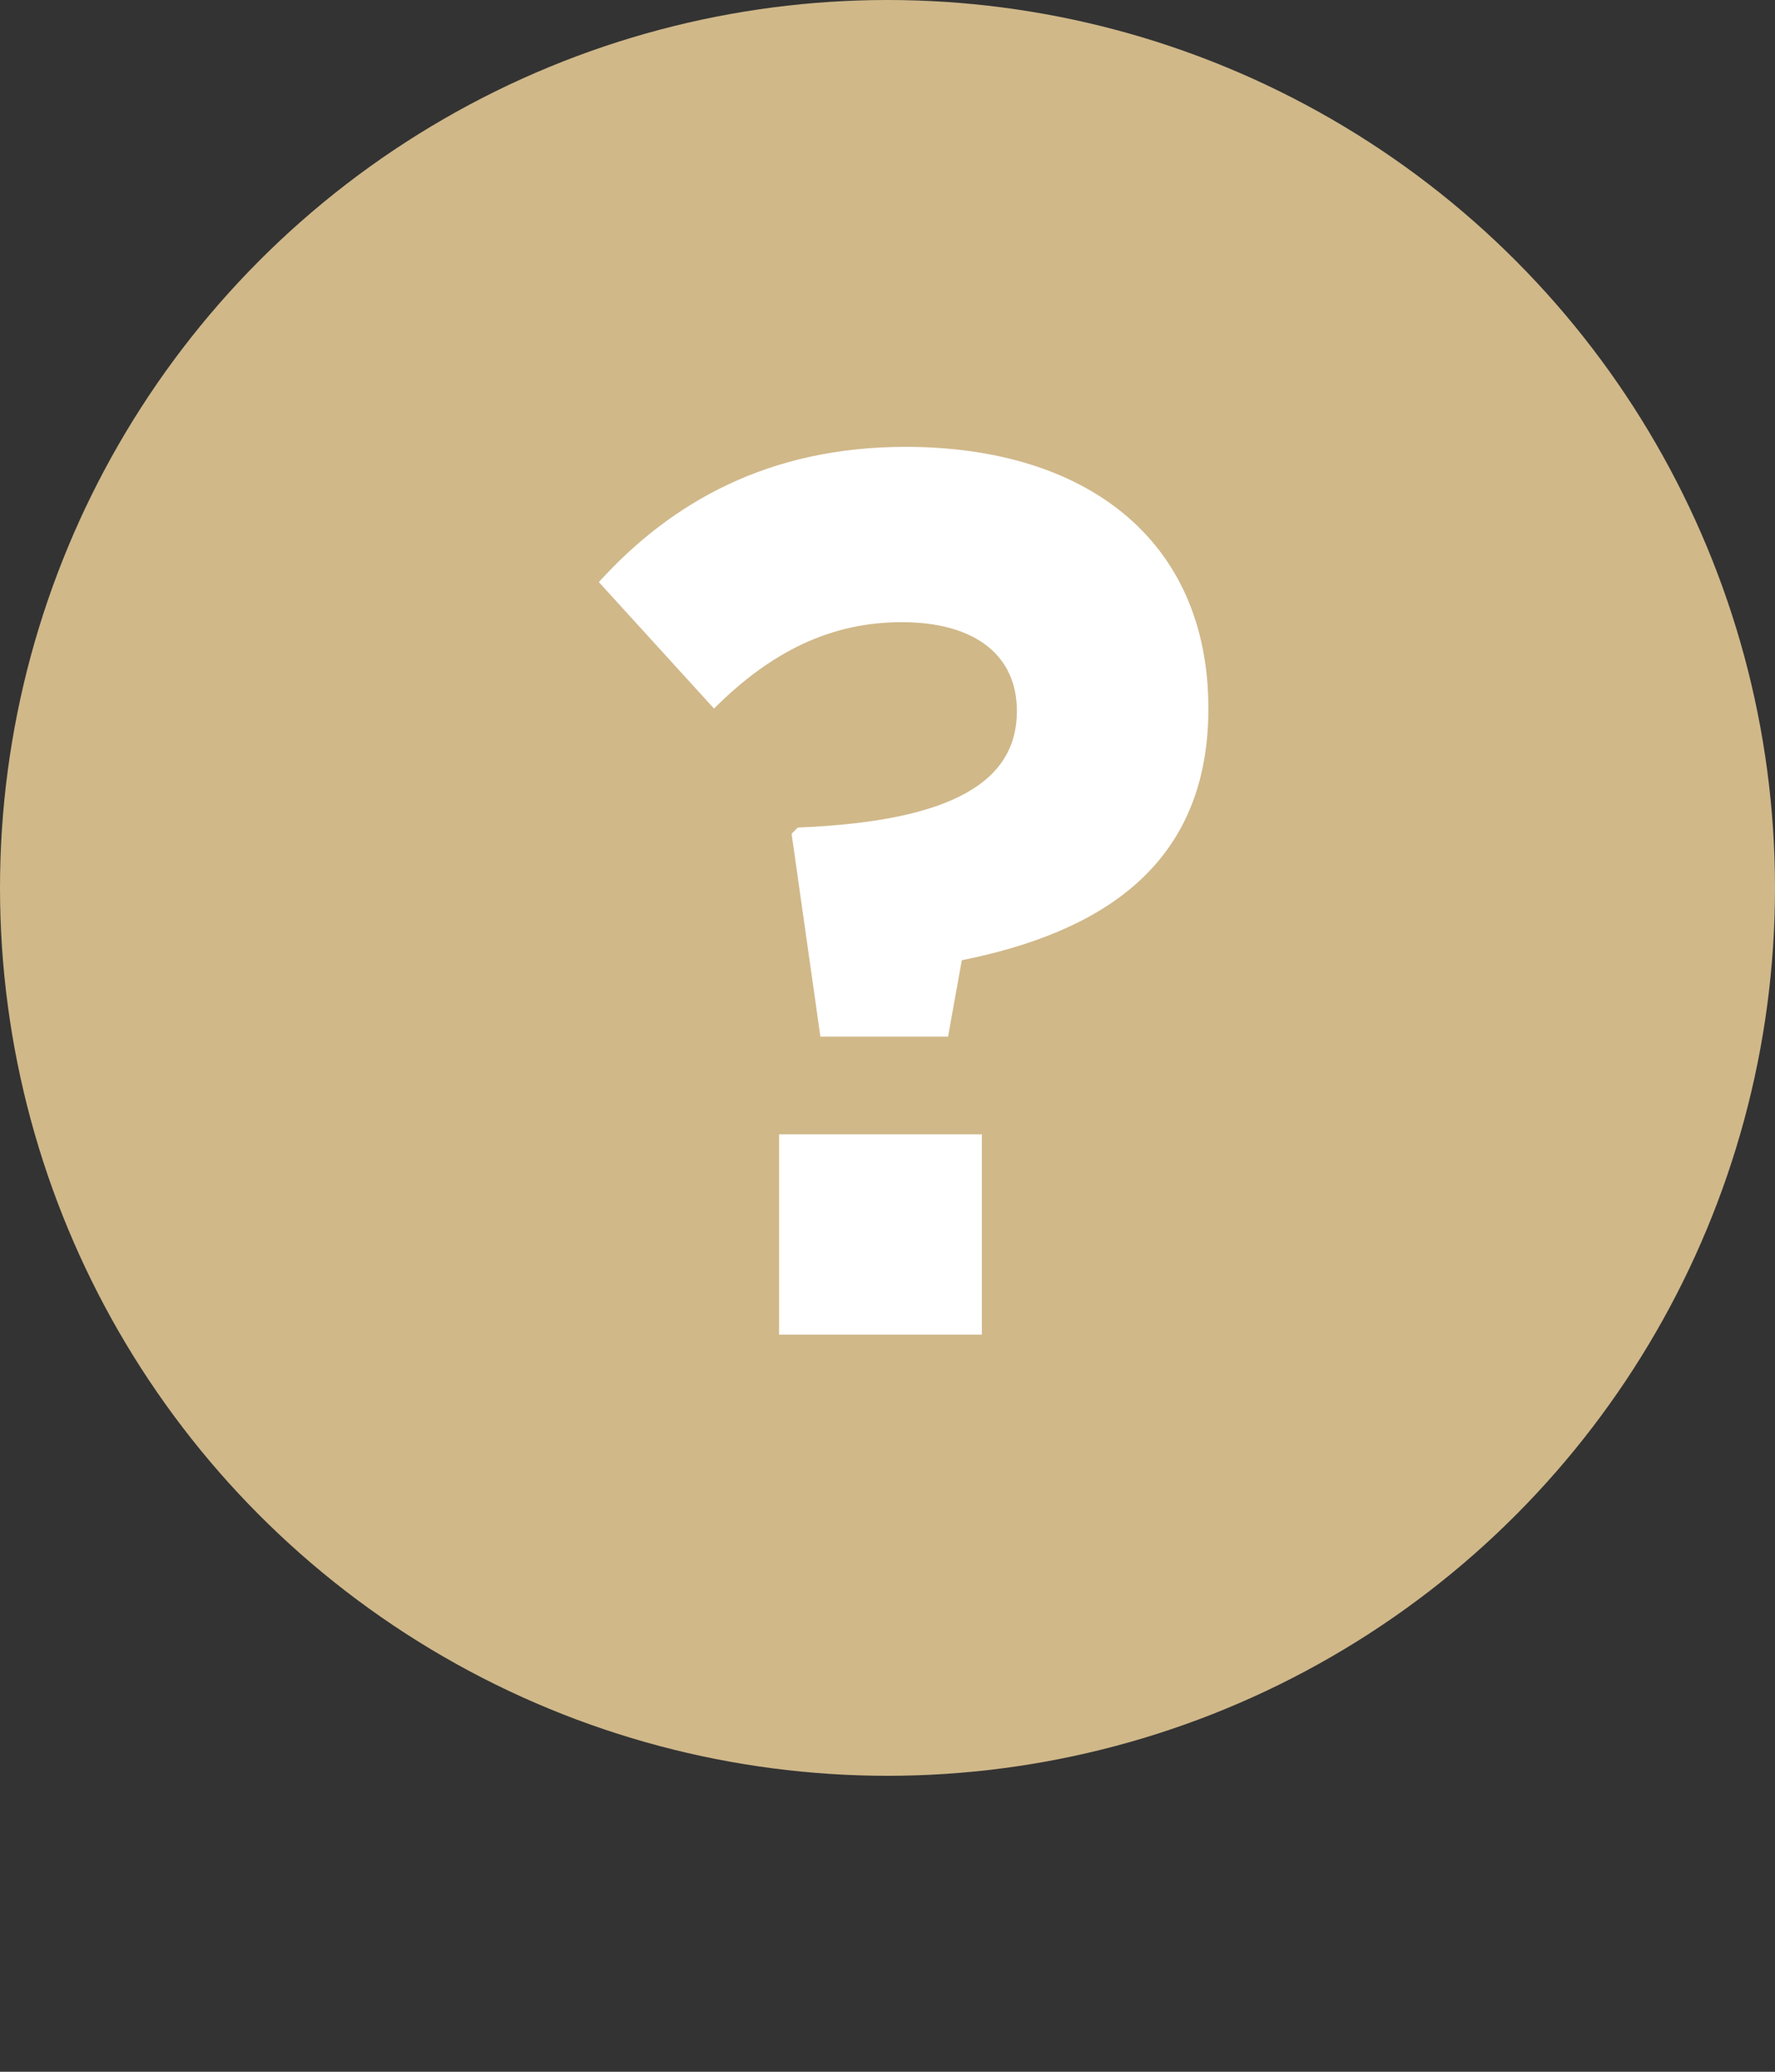 <svg width="78" height="91" viewBox="0 0 78 91" fill="none" xmlns="http://www.w3.org/2000/svg">
<rect x="0" y="0" width="78" height="91" fill="#333333" stroke="none"/>
<circle cx="39" cy="39" r="39" fill="#D0B889"/>
<path d="M36.051 45.533H41.661L42.266 42.178C48.261 40.968 53.101 38.108 53.101 31.123C53.101 23.698 47.711 19.628 39.791 19.628C33.796 19.628 29.506 22.048 26.316 25.568L31.376 31.123C33.906 28.593 36.546 27.328 39.626 27.328C42.816 27.328 44.686 28.758 44.686 31.233C44.686 34.258 41.991 36.073 35.061 36.348L34.786 36.623L36.051 45.533ZM34.236 58.623H43.146V49.823H34.236V58.623Z" fill="white"/>
</svg>
